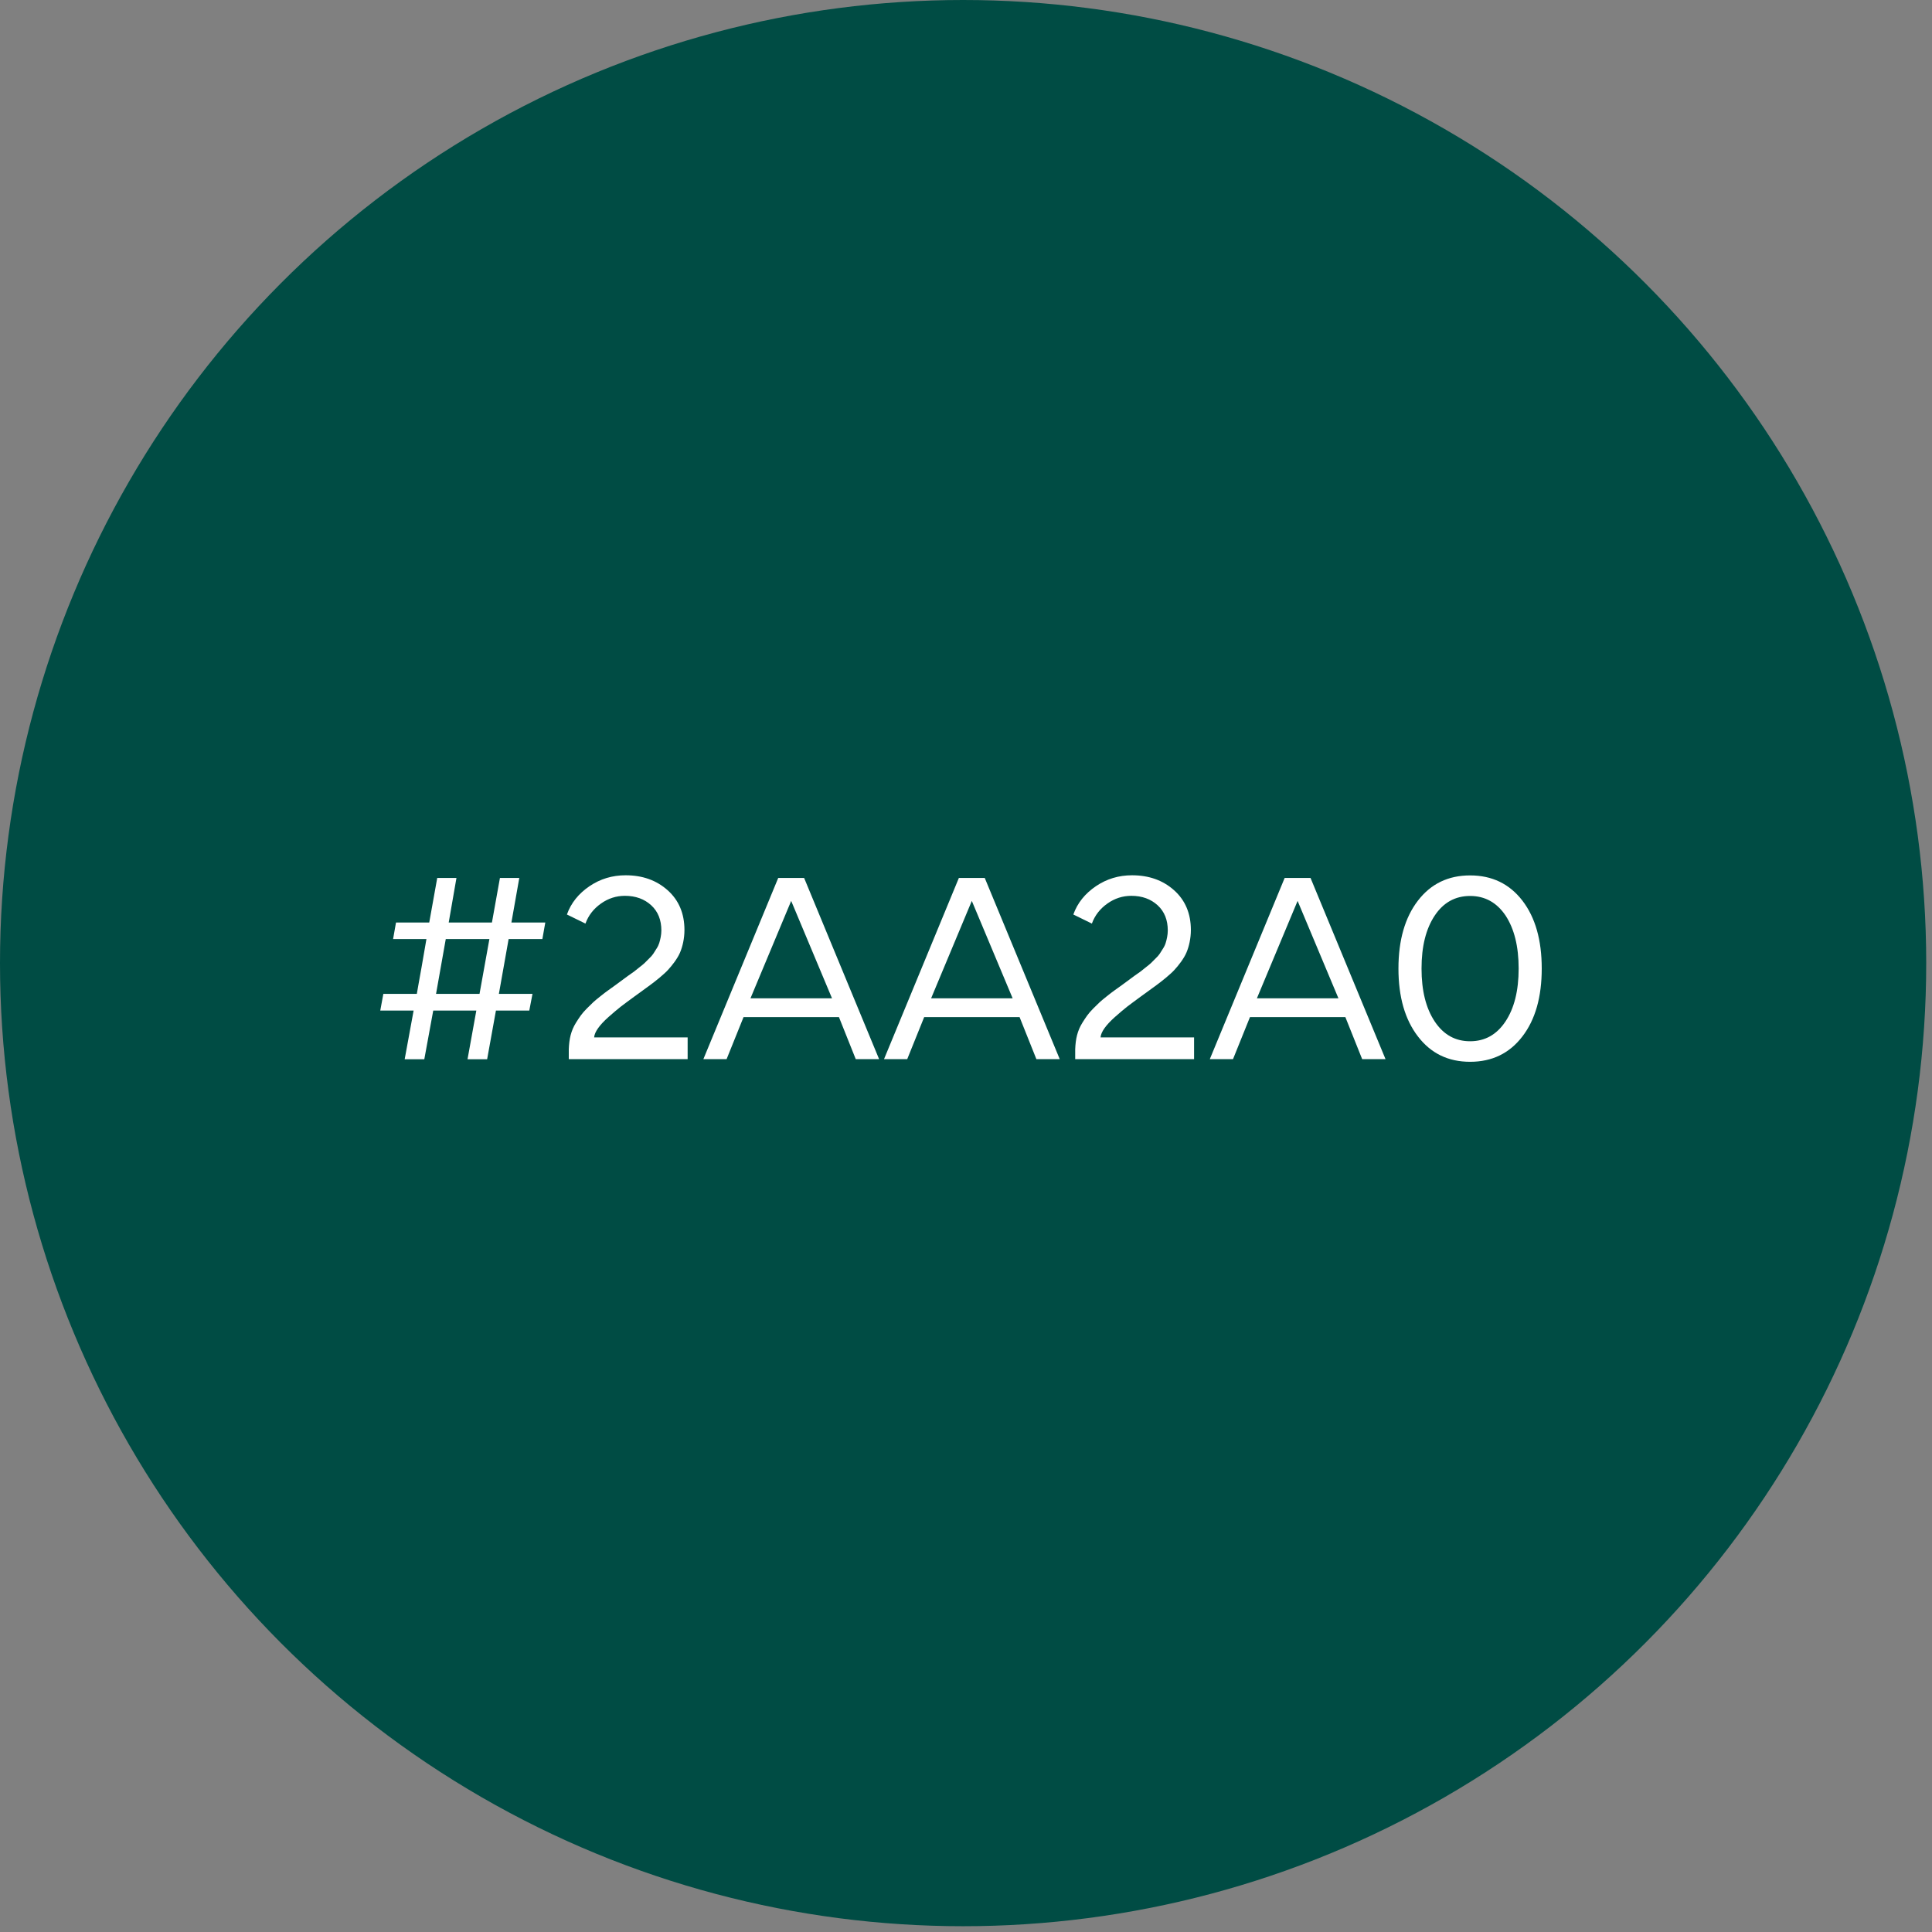 <svg xmlns="http://www.w3.org/2000/svg" width="115" height="115" viewBox="0 0 115 115" fill="none"><rect x="0" y="0" width="115" height="115" fill="#808080" stroke="none"/><circle cx="57.328" cy="57.328" r="57.328" fill="#004C44"></circle><path d="M24.088 63.051L24.62 60.152H22.635L22.818 59.16H24.811C24.867 58.85 24.954 58.326 25.089 57.595C25.216 56.865 25.311 56.301 25.383 55.896H23.398L23.572 54.911H25.55L26.026 52.259H27.17L26.709 54.911H29.282L29.758 52.259H30.91L30.441 54.911H32.458L32.284 55.896H30.275L29.695 59.16H31.696L31.505 60.152H29.52L28.996 63.051H27.829L28.353 60.152H25.788L25.256 63.051H24.088ZM29.131 55.896H26.534L25.955 59.16H28.543L29.131 55.896ZM34.849 54.975L33.745 54.435C33.991 53.744 34.444 53.188 35.087 52.751C35.73 52.315 36.445 52.1 37.239 52.1C38.239 52.1 39.073 52.394 39.74 52.99C40.407 53.585 40.741 54.379 40.741 55.356C40.741 55.864 40.63 56.341 40.479 56.698C40.328 57.055 40.002 57.476 39.764 57.73C39.645 57.865 39.47 58.016 39.256 58.199C39.034 58.382 38.851 58.525 38.708 58.628C38.557 58.739 38.351 58.89 38.089 59.08C37.938 59.184 37.827 59.271 37.747 59.327C37.429 59.557 37.16 59.763 36.937 59.93C36.715 60.105 36.477 60.311 36.215 60.541C35.69 61.01 35.389 61.423 35.365 61.749H40.931V63.043H33.856V62.455C33.88 61.844 33.983 61.359 34.285 60.875C34.499 60.541 34.618 60.343 34.936 60.025C35.087 59.874 35.214 59.747 35.317 59.652C35.412 59.565 35.555 59.446 35.746 59.295C35.937 59.144 36.08 59.033 36.183 58.961C36.278 58.89 36.429 58.787 36.635 58.636C36.834 58.485 36.977 58.382 37.056 58.326C37.104 58.286 37.215 58.207 37.39 58.08C37.565 57.961 37.684 57.873 37.739 57.834C37.795 57.794 37.898 57.707 38.049 57.587C38.2 57.468 38.311 57.381 38.367 57.325L38.629 57.063C38.875 56.833 38.914 56.722 39.073 56.476C39.153 56.357 39.208 56.237 39.24 56.134C39.303 55.928 39.367 55.65 39.367 55.388C39.367 54.761 39.169 54.26 38.764 53.887C38.359 53.514 37.834 53.323 37.199 53.323C36.683 53.323 36.206 53.474 35.77 53.784C35.333 54.093 35.023 54.49 34.849 54.975ZM44.259 60.541L43.25 63.043H41.868L46.323 52.259H47.864L52.327 63.043H50.937L49.937 60.541H44.259ZM47.094 53.625L44.672 59.422H49.524L47.094 53.625ZM55.011 60.541L54.002 63.043H52.621L57.076 52.259H58.616L63.079 63.043H61.689L60.689 60.541H55.011ZM57.846 53.625L55.424 59.422H60.276L57.846 53.625ZM64.993 54.975L63.889 54.435C64.135 53.744 64.588 53.188 65.231 52.751C65.874 52.315 66.589 52.1 67.383 52.1C68.384 52.1 69.218 52.394 69.885 52.99C70.552 53.585 70.885 54.379 70.885 55.356C70.885 55.864 70.774 56.341 70.623 56.698C70.472 57.055 70.147 57.476 69.908 57.73C69.789 57.865 69.615 58.016 69.4 58.199C69.178 58.382 68.995 58.525 68.852 58.628C68.701 58.739 68.495 58.89 68.233 59.08C68.082 59.184 67.971 59.271 67.891 59.327C67.574 59.557 67.304 59.763 67.081 59.93C66.859 60.105 66.621 60.311 66.359 60.541C65.835 61.01 65.533 61.423 65.509 61.749H71.076V63.043H64V62.455C64.024 61.844 64.127 61.359 64.429 60.875C64.643 60.541 64.763 60.343 65.08 60.025C65.231 59.874 65.358 59.747 65.461 59.652C65.557 59.565 65.7 59.446 65.89 59.295C66.081 59.144 66.224 59.033 66.327 58.961C66.422 58.89 66.573 58.787 66.78 58.636C66.978 58.485 67.121 58.382 67.201 58.326C67.248 58.286 67.359 58.207 67.534 58.08C67.709 57.961 67.828 57.873 67.883 57.834C67.939 57.794 68.042 57.707 68.193 57.587C68.344 57.468 68.455 57.381 68.511 57.325L68.773 57.063C69.019 56.833 69.059 56.722 69.218 56.476C69.297 56.357 69.353 56.237 69.384 56.134C69.448 55.928 69.511 55.65 69.511 55.388C69.511 54.761 69.313 54.26 68.908 53.887C68.503 53.514 67.979 53.323 67.343 53.323C66.827 53.323 66.351 53.474 65.914 53.784C65.477 54.093 65.168 54.49 64.993 54.975ZM74.403 60.541L73.394 63.043H72.013L76.468 52.259H78.008L82.471 63.043H81.081L80.081 60.541H74.403ZM77.238 53.625L74.816 59.422H79.668L77.238 53.625ZM90.619 61.693C89.848 62.702 88.808 63.202 87.506 63.202C86.203 63.202 85.171 62.702 84.401 61.693C83.63 60.692 83.241 59.342 83.241 57.651C83.241 55.96 83.63 54.61 84.401 53.609C85.171 52.608 86.203 52.108 87.506 52.108C88.808 52.108 89.848 52.608 90.619 53.609C91.389 54.61 91.77 55.96 91.77 57.651C91.77 59.342 91.389 60.692 90.619 61.693ZM89.618 54.498C89.094 53.72 88.387 53.331 87.506 53.331C86.624 53.331 85.918 53.72 85.401 54.498C84.877 55.285 84.615 56.333 84.615 57.651C84.615 58.969 84.877 60.017 85.401 60.804C85.925 61.59 86.624 61.979 87.506 61.979C88.387 61.979 89.086 61.59 89.61 60.804C90.134 60.017 90.396 58.969 90.396 57.651C90.396 56.333 90.134 55.285 89.618 54.498Z" fill="white"></path></svg>